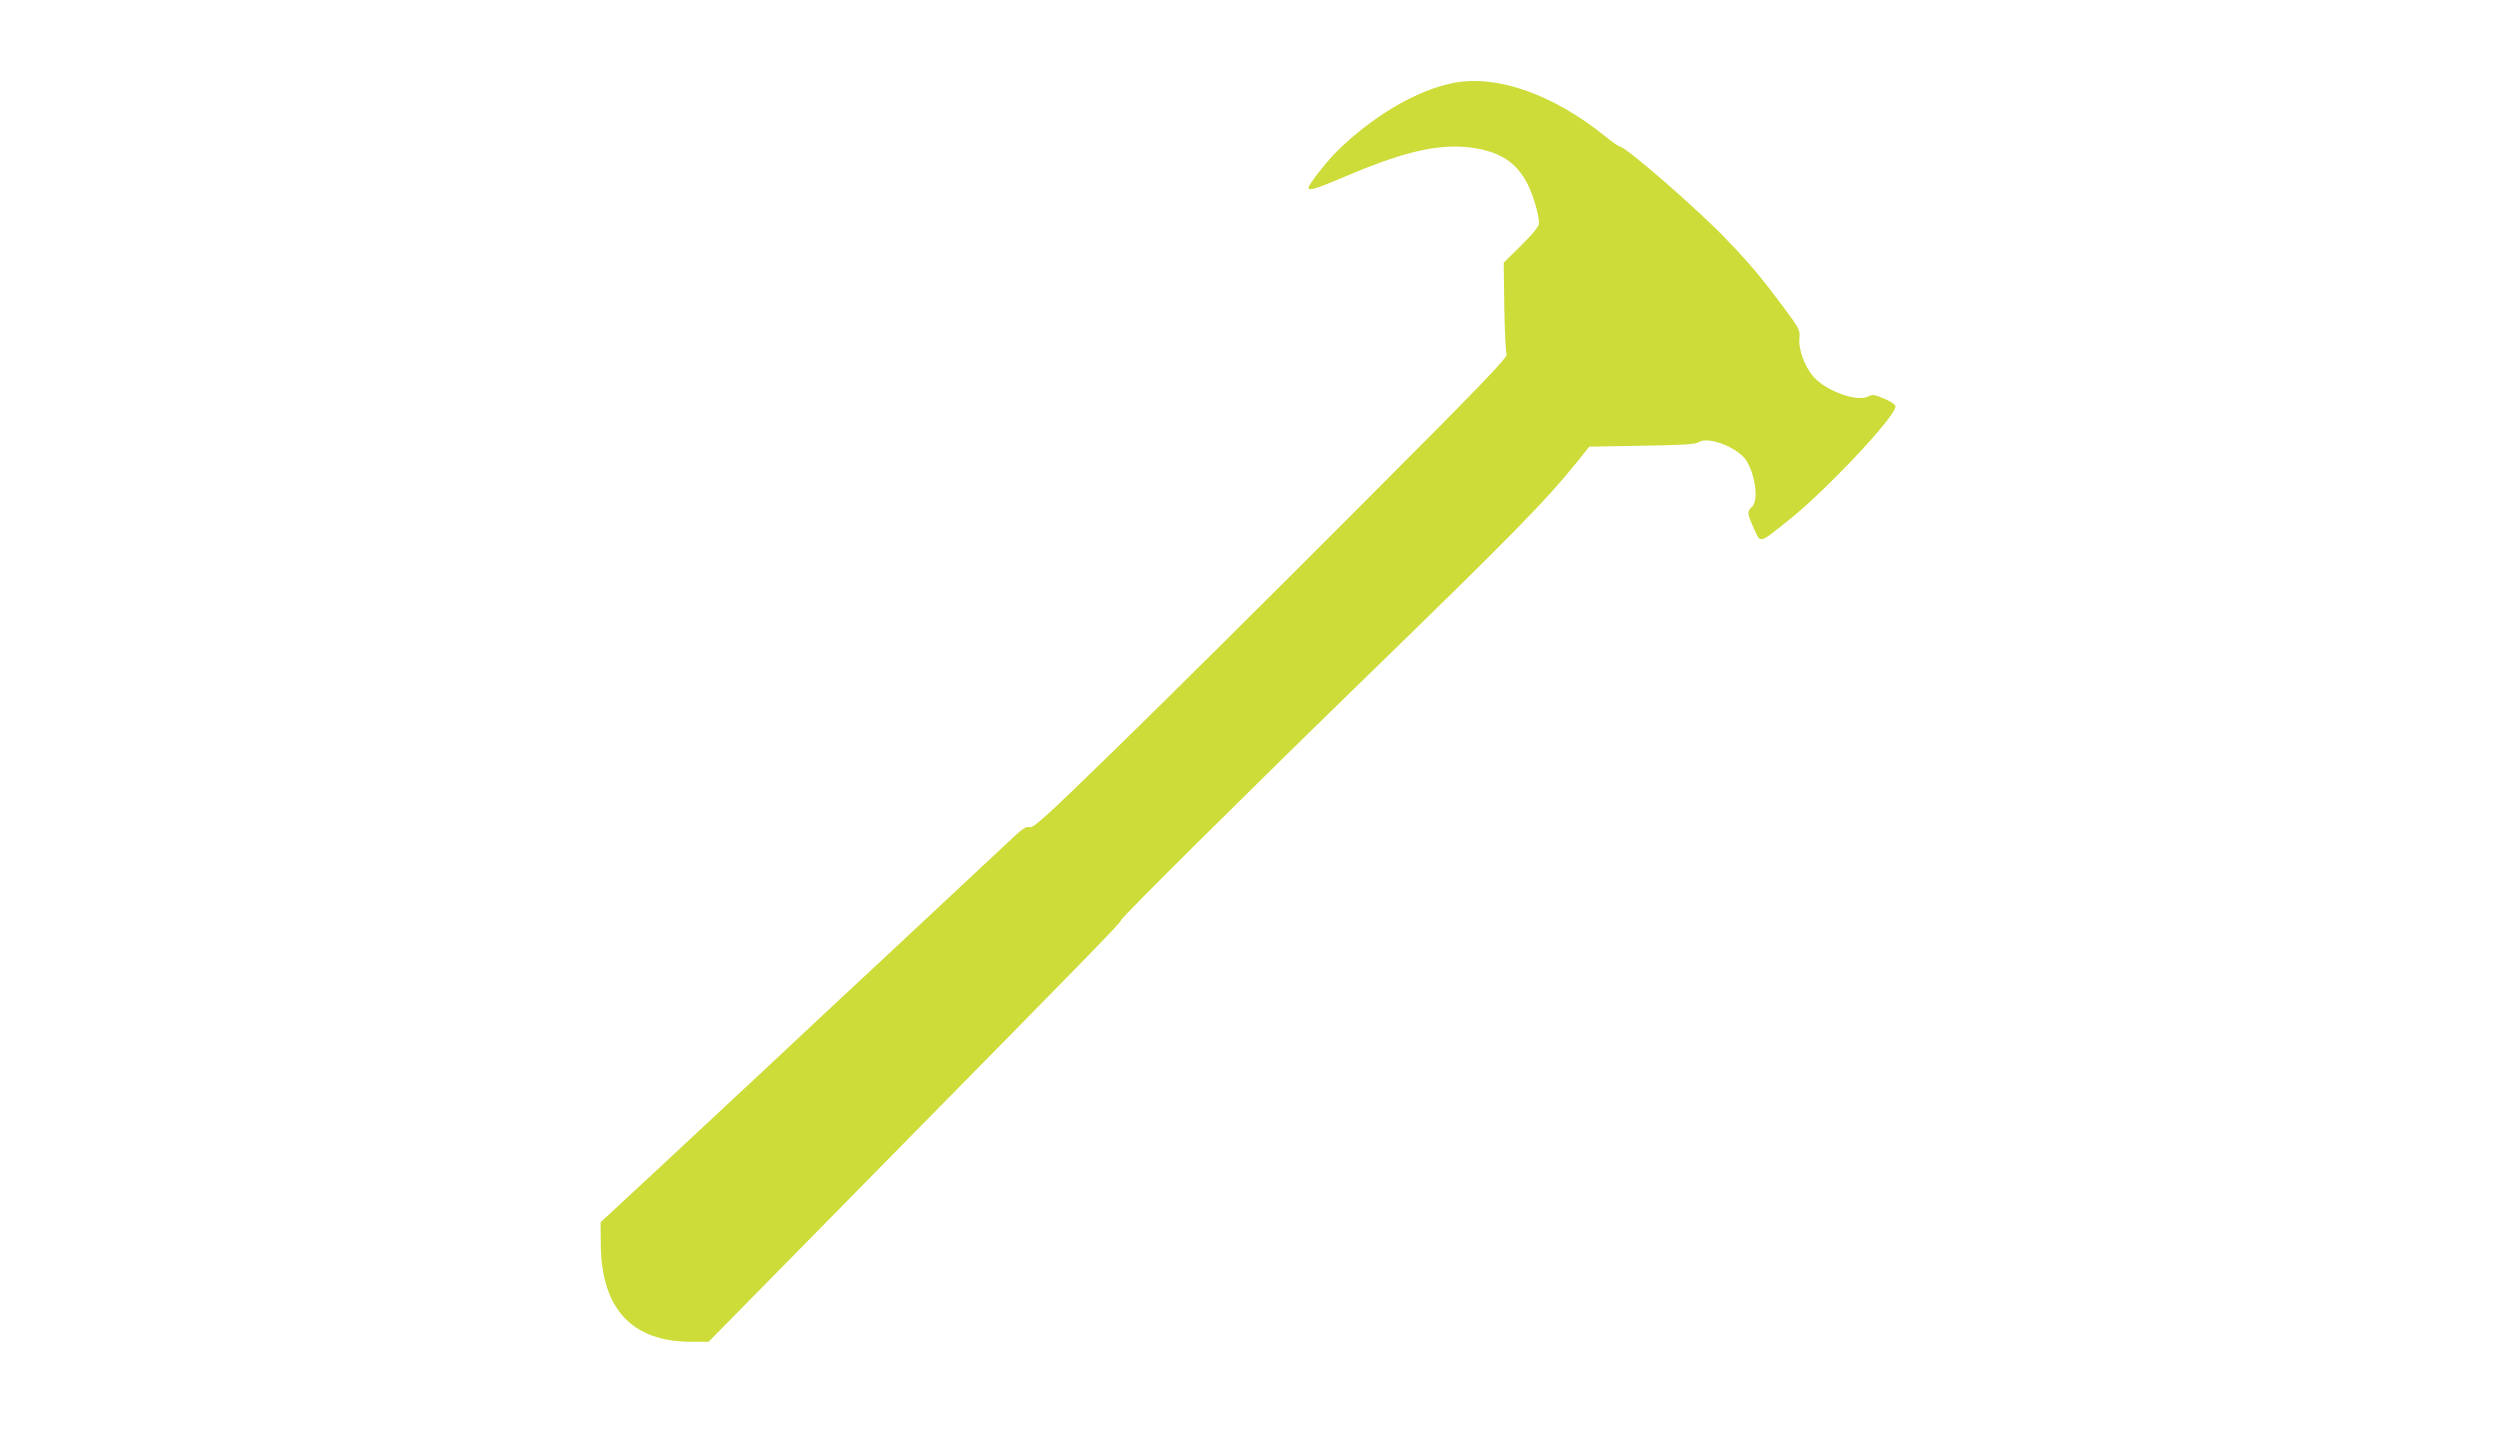 <?xml version="1.0" standalone="no"?>
<!DOCTYPE svg PUBLIC "-//W3C//DTD SVG 20010904//EN"
 "http://www.w3.org/TR/2001/REC-SVG-20010904/DTD/svg10.dtd">
<svg version="1.0" xmlns="http://www.w3.org/2000/svg"
 width="1280pt" height="744pt" viewBox="0 0 1280 744"
 preserveAspectRatio="xMidYMid meet">
<g transform="translate(0,744) scale(0.1,-0.1)"
fill="#cddc39" stroke="none">
<path d="M7445 7016 c-190 -36 -420 -172 -602 -353 -56 -56 -143 -168 -143
-184 0 -18 36 -7 194 60 323 138 509 174 687 137 119 -26 191 -80 242 -182 27
-54 57 -157 57 -196 0 -16 -27 -50 -90 -113 l-91 -90 3 -225 c2 -124 7 -233
12 -243 7 -16 -114 -142 -775 -804 -431 -432 -977 -974 -1214 -1205 -370 -361
-433 -418 -453 -413 -18 4 -35 -6 -85 -53 -78 -73 -461 -431 -672 -628 -89
-82 -361 -336 -605 -565 -488 -455 -694 -647 -779 -725 l-56 -52 1 -113 c3
-331 159 -499 465 -499 l87 0 828 842 c1145 1163 1284 1305 1284 1317 0 12
635 642 1220 1211 794 772 955 936 1122 1144 l55 69 269 5 c210 3 274 7 291
18 51 33 208 -30 248 -100 45 -79 58 -201 25 -231 -26 -24 -25 -33 10 -111 35
-77 24 -80 172 38 190 149 553 535 553 586 0 10 -21 25 -58 41 -50 21 -60 23
-82 11 -55 -29 -212 26 -278 99 -46 51 -80 143 -74 199 4 41 1 48 -82 160
-118 158 -176 227 -301 356 -152 157 -508 466 -537 466 -5 0 -39 23 -74 52
-267 215 -553 316 -774 274z"/>
</g>
</svg>

